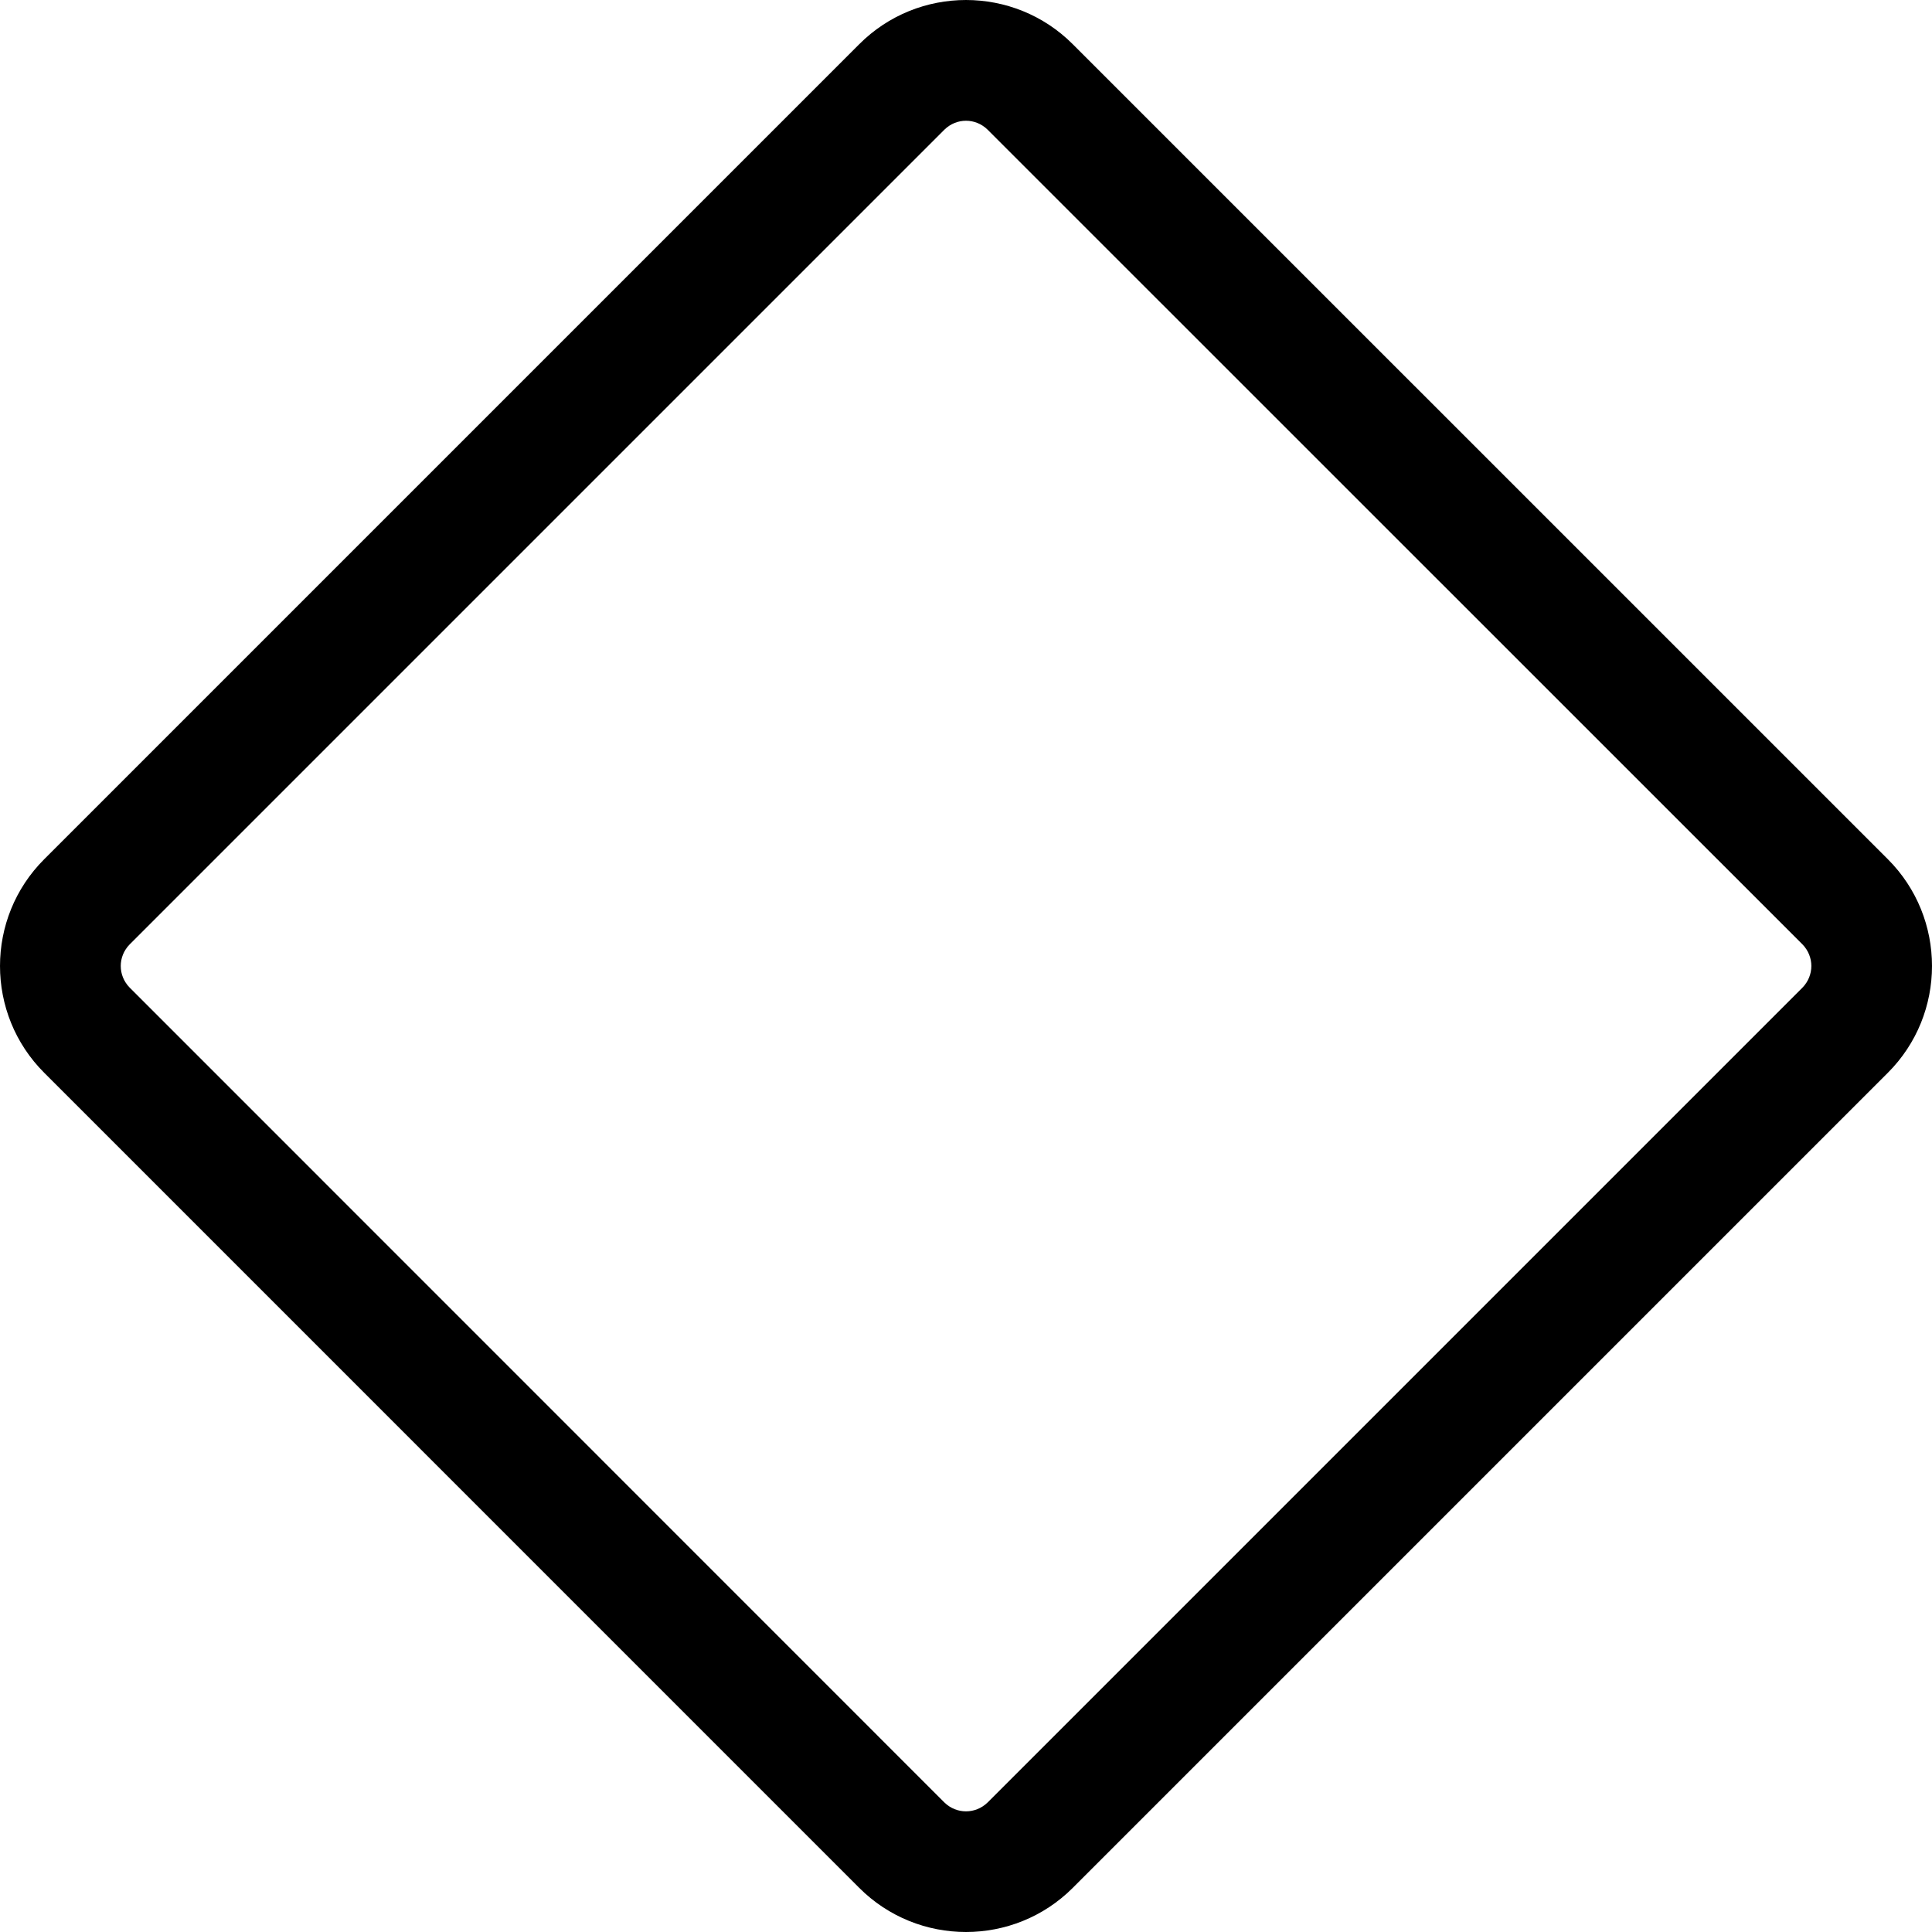 <svg xmlns="http://www.w3.org/2000/svg" viewBox="0 0 512 512"><!--! Font Awesome Pro 6.1.1 by @fontawesome - https://fontawesome.com License - https://fontawesome.com/license (Commercial License) Copyright 2022 Fonticons, Inc. --><path d="M500.3 227.7C515.9 243.3 515.9 268.7 500.3 284.3L284.3 500.3C268.7 515.9 243.3 515.9 227.7 500.3L11.72 284.3C-3.905 268.7-3.905 243.3 11.72 227.7L227.7 11.72C243.3-3.905 268.7-3.905 284.3 11.72L500.3 227.7zM34.34 250.3C31.22 253.5 31.22 258.5 34.34 261.7L250.3 477.7C253.5 480.8 258.5 480.8 261.7 477.7L477.7 261.7C480.8 258.5 480.8 253.5 477.7 250.3L261.7 34.34C258.5 31.22 253.5 31.22 250.3 34.34L34.34 250.3z"/></svg>